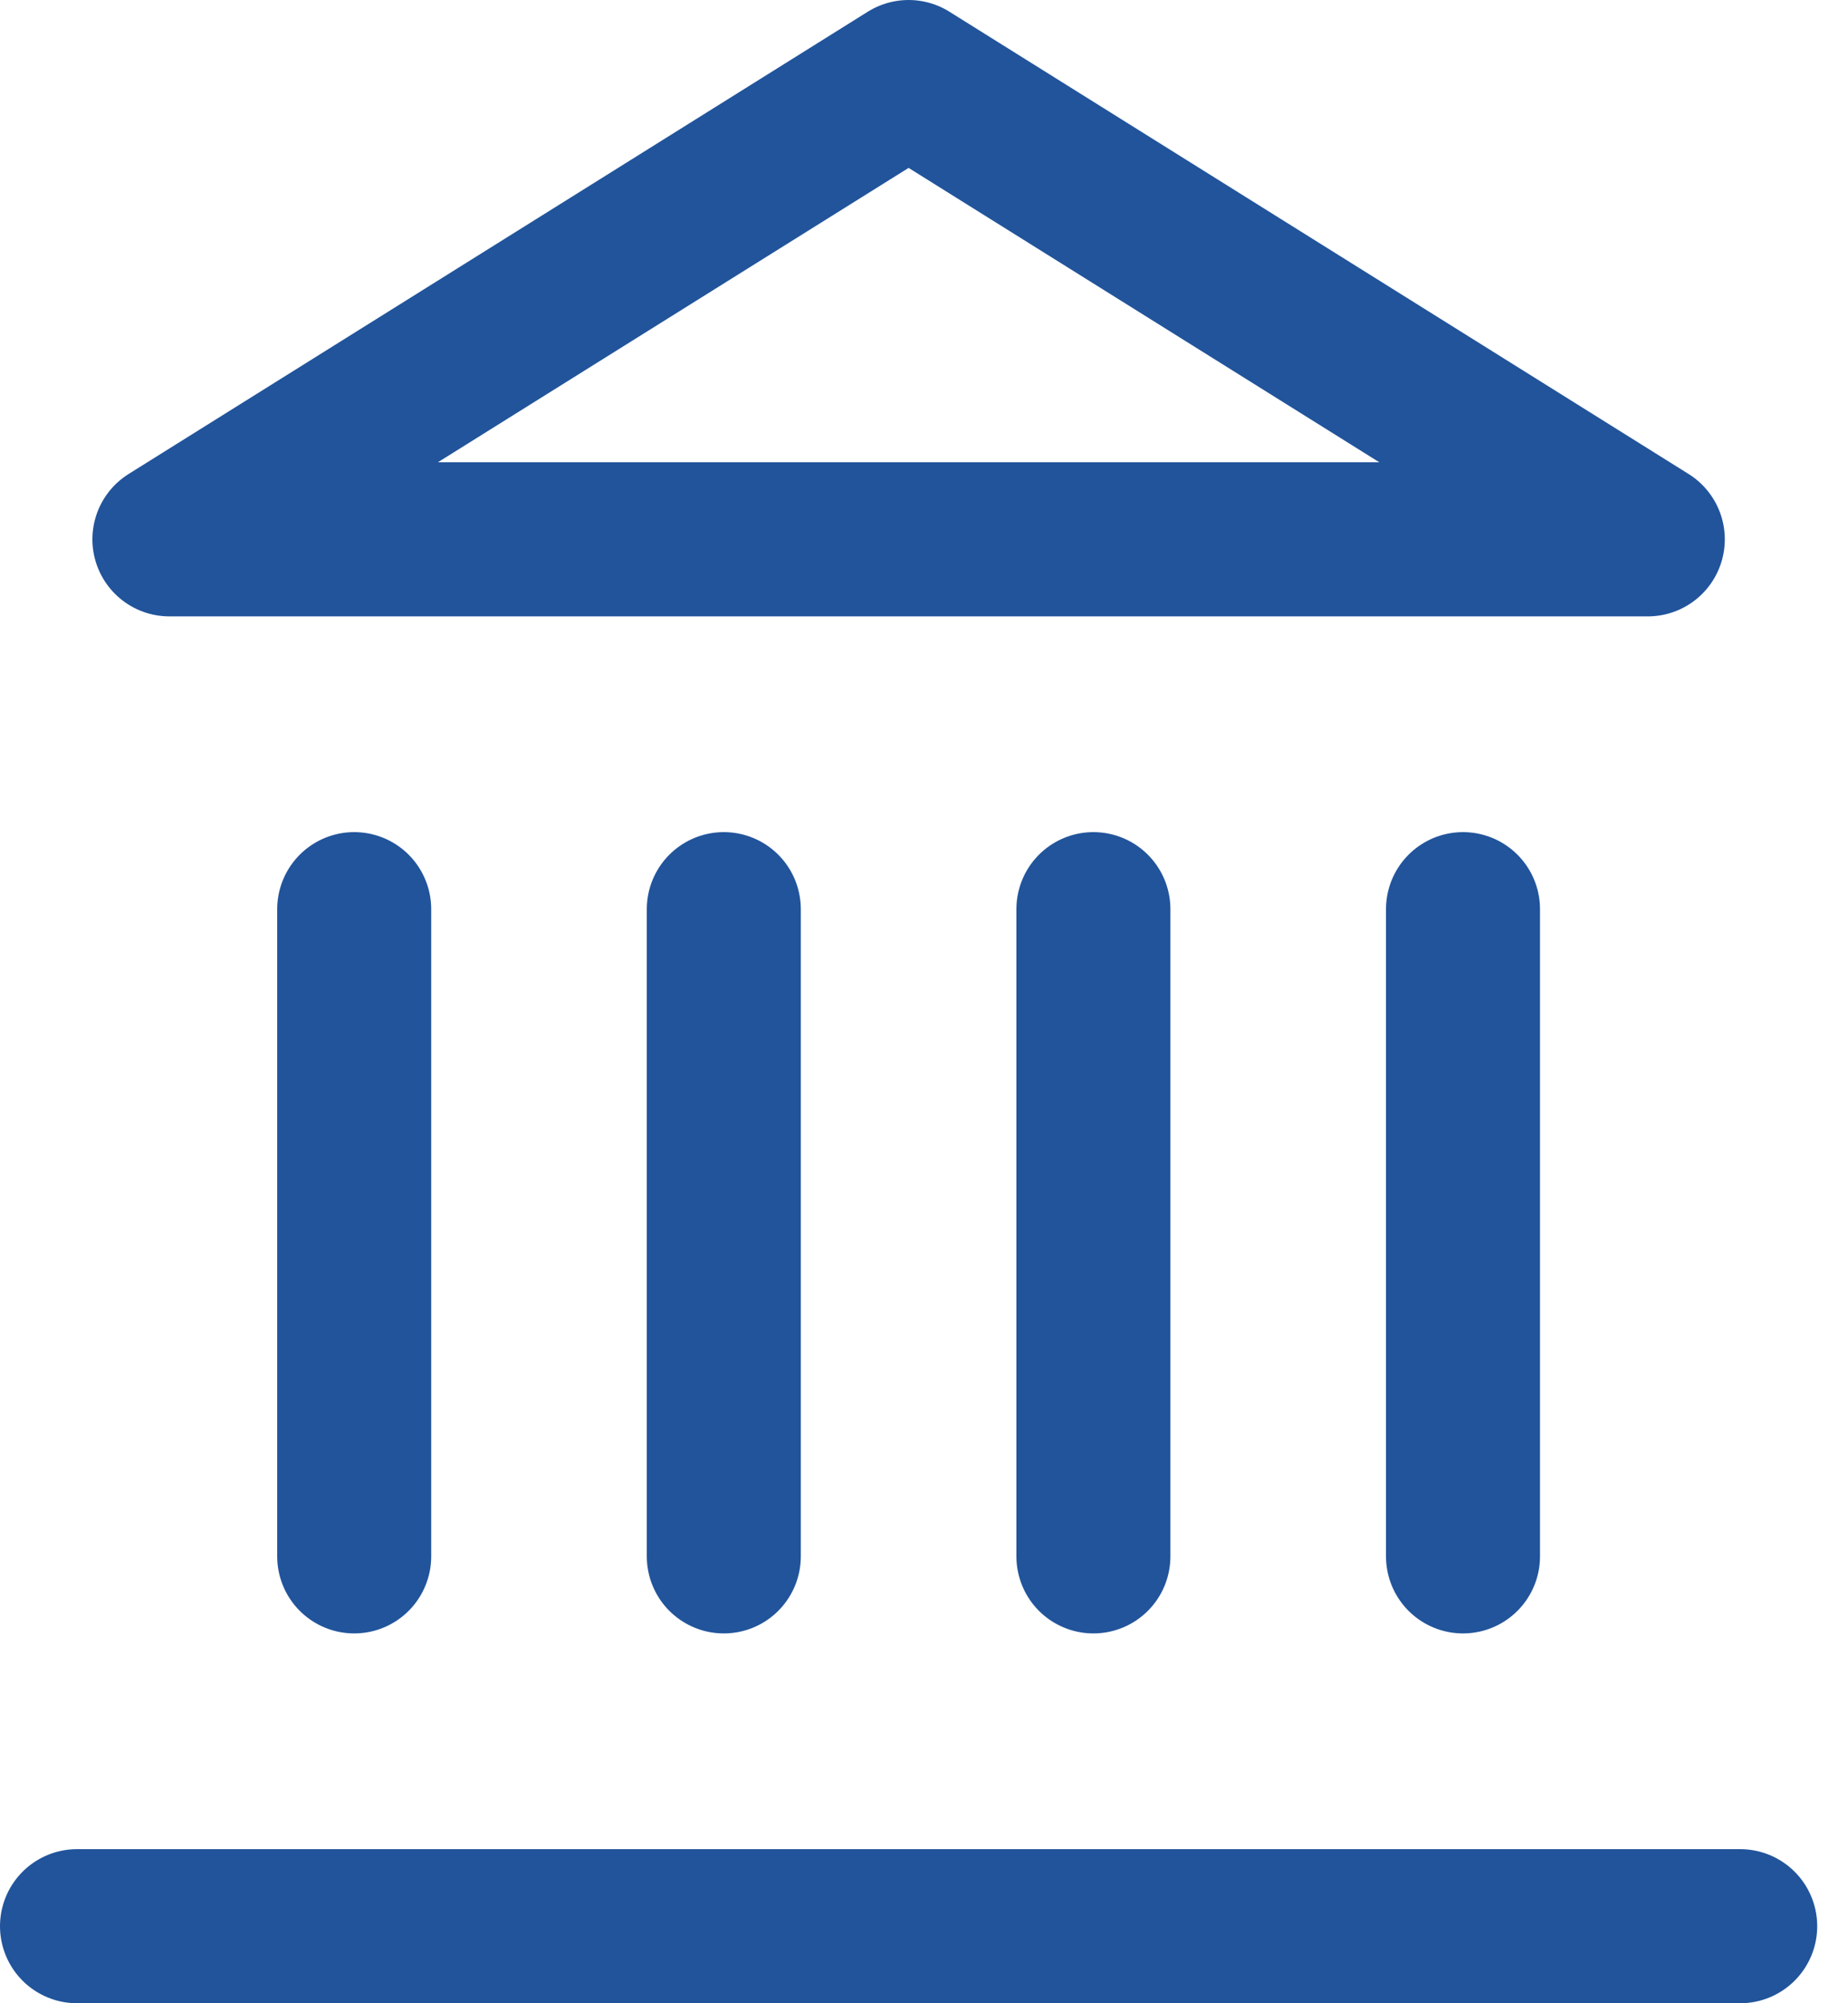 <svg width="24" height="26" viewBox="0 0 24 26" fill="none" xmlns="http://www.w3.org/2000/svg">
<path d="M1 25H22.6M4.6 20.2V11.8M9.4 20.2V11.8M14.2 20.2V11.8M19 20.2V11.8M11.8 1L21.4 7H2.2L11.8 1Z" stroke="#21549B" stroke-width="2" stroke-linecap="round" stroke-linejoin="round"/>
</svg>
